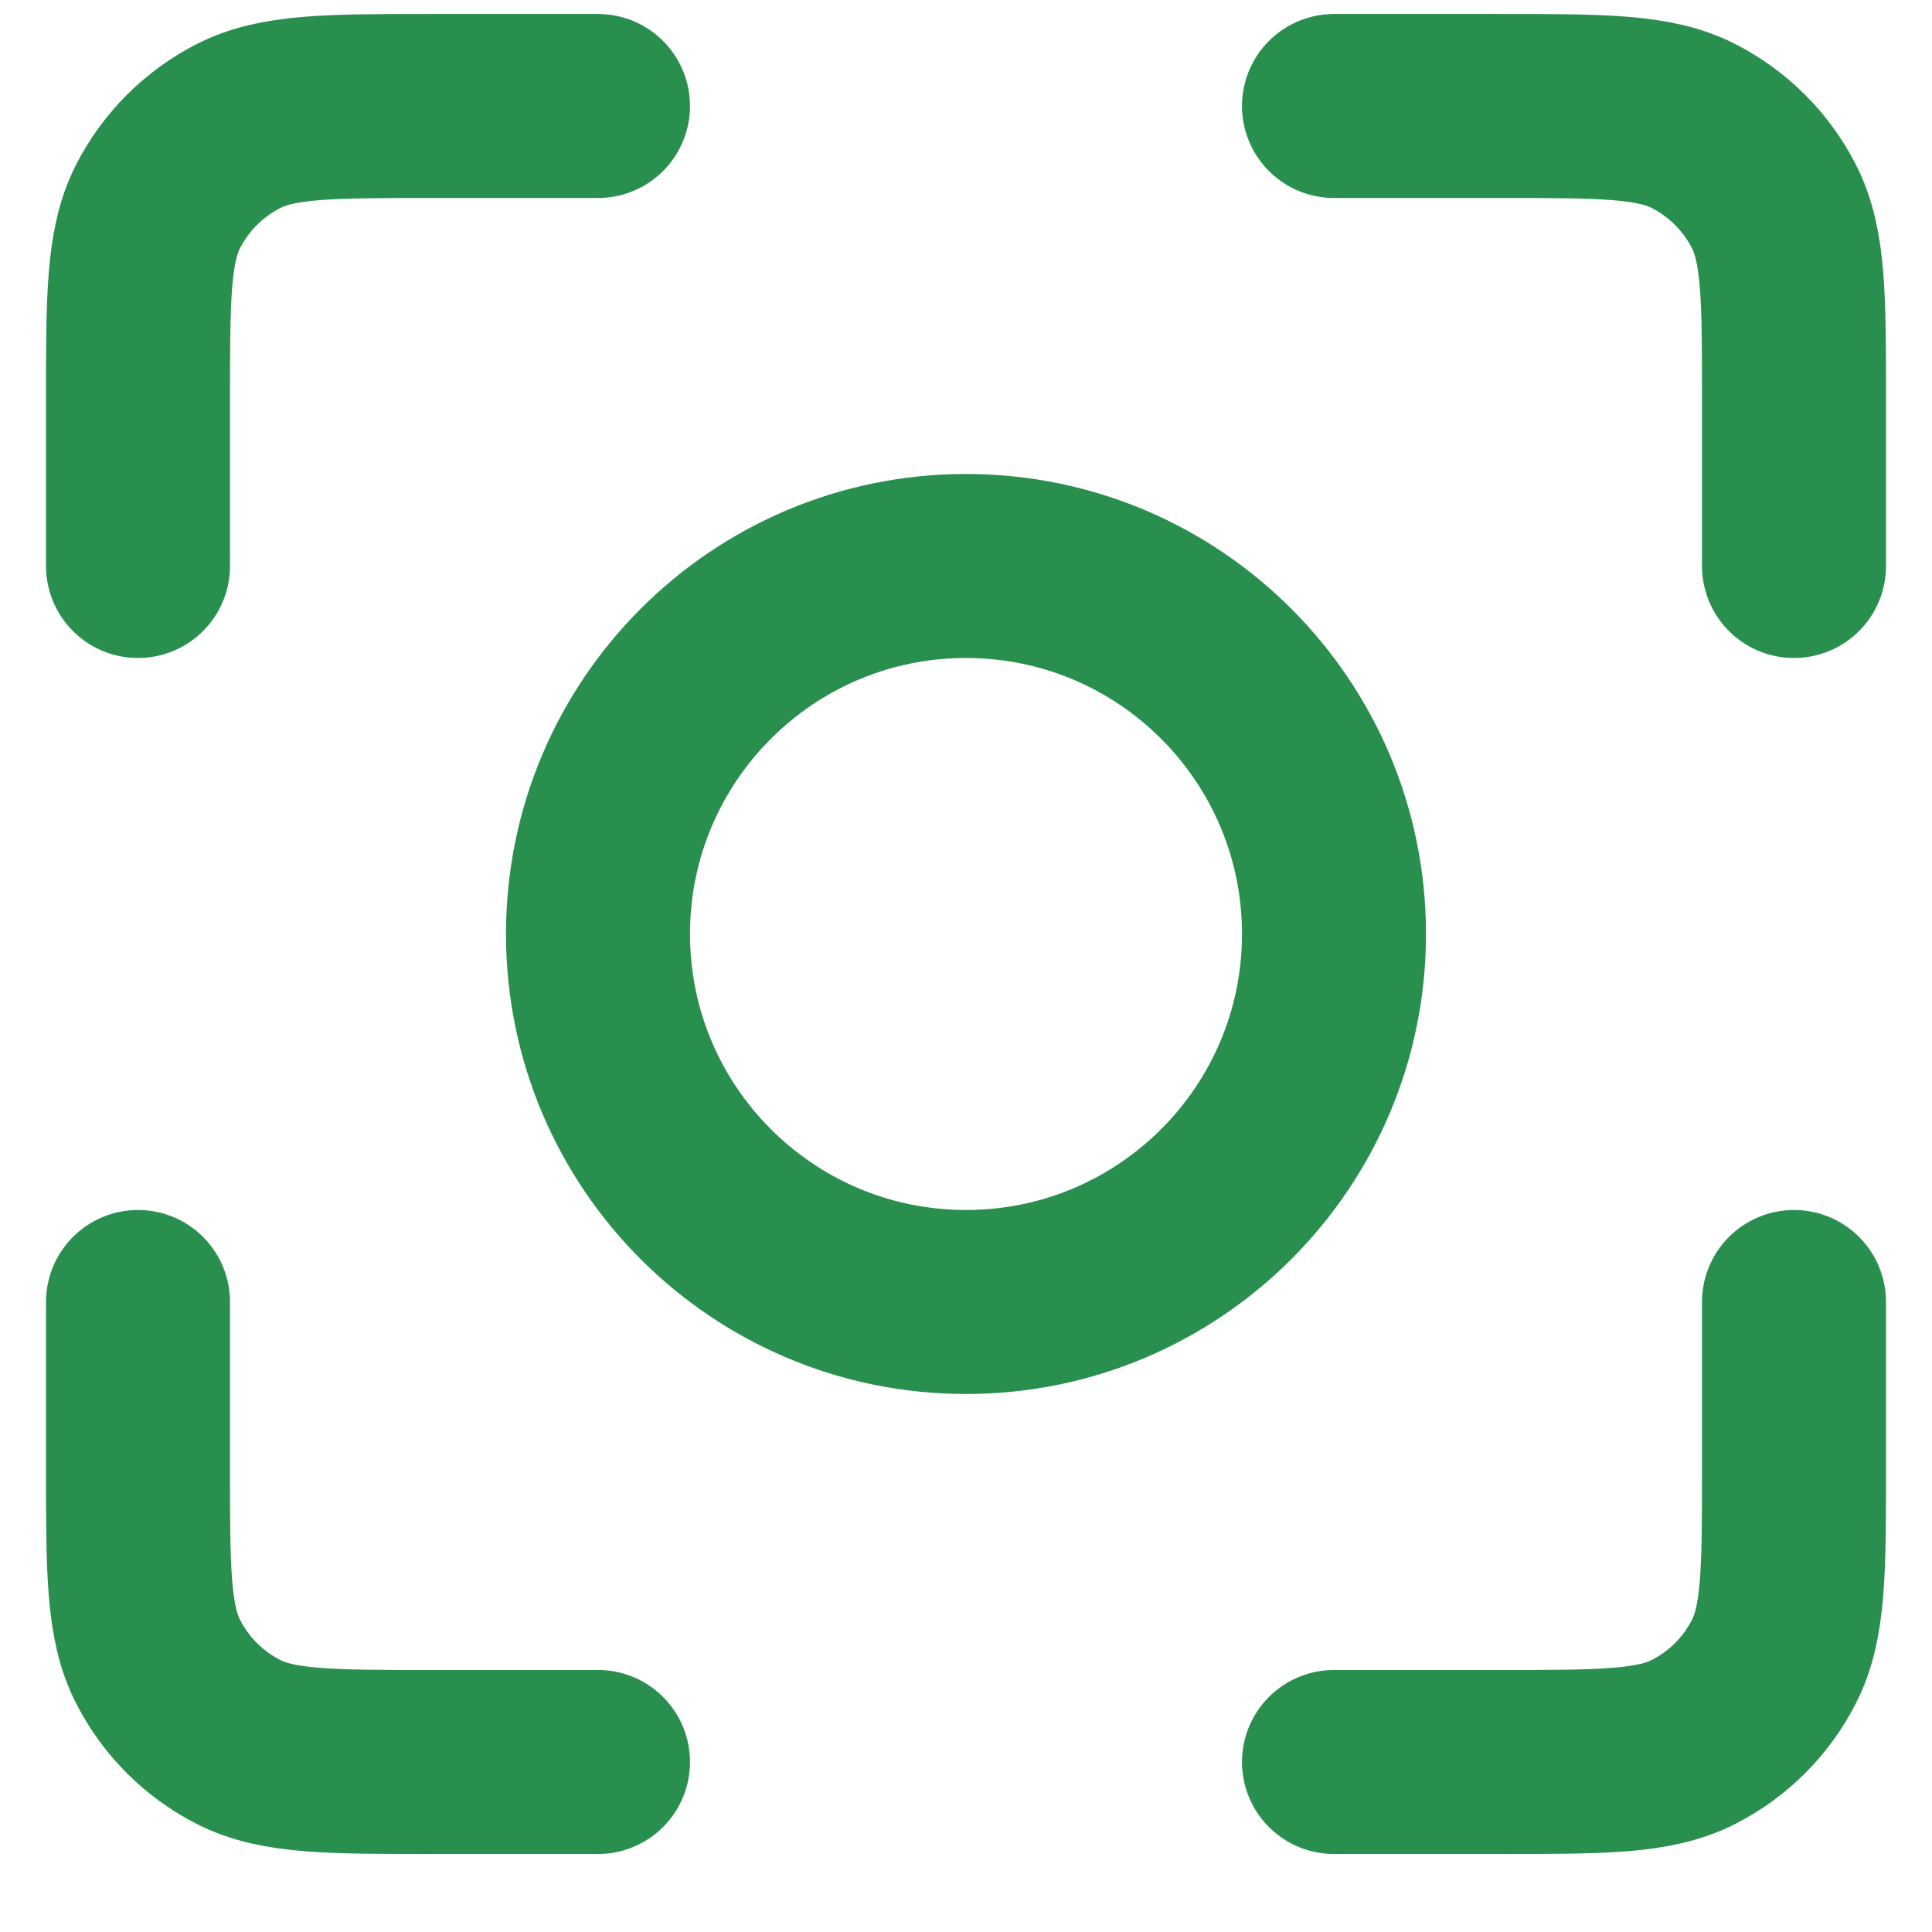 <?xml version="1.0" encoding="iso-8859-1"?>
<svg width="21" height="21" viewBox="0 0 21 21" fill="none" xmlns="http://www.w3.org/2000/svg">
<path d="M6.5 1.152H4.7C3.58 1.152 3.02 1.152 2.592 1.37C2.216 1.562 1.91 1.868 1.718 2.244C1.5 2.672 1.5 3.232 1.5 4.352V6.152M6.5 19.152H4.7C3.58 19.152 3.02 19.152 2.592 18.934C2.216 18.743 1.91 18.437 1.718 18.06C1.5 17.633 1.5 17.072 1.5 15.952V14.152M19.5 6.152V4.352C19.5 3.232 19.5 2.672 19.282 2.244C19.09 1.868 18.784 1.562 18.408 1.37C17.98 1.152 17.42 1.152 16.3 1.152H14.5M19.5 14.152V15.952C19.5 17.072 19.5 17.633 19.282 18.06C19.09 18.437 18.784 18.743 18.408 18.934C17.98 19.152 17.42 19.152 16.3 19.152H14.5M14.5 10.152C14.5 12.361 12.709 14.152 10.5 14.152C8.291 14.152 6.5 12.361 6.5 10.152C6.5 7.943 8.291 6.152 10.5 6.152C12.709 6.152 14.5 7.943 14.5 10.152Z" stroke="#288F4E" stroke-width="2" stroke-linecap="round" stroke-linejoin="round"/>
</svg>
